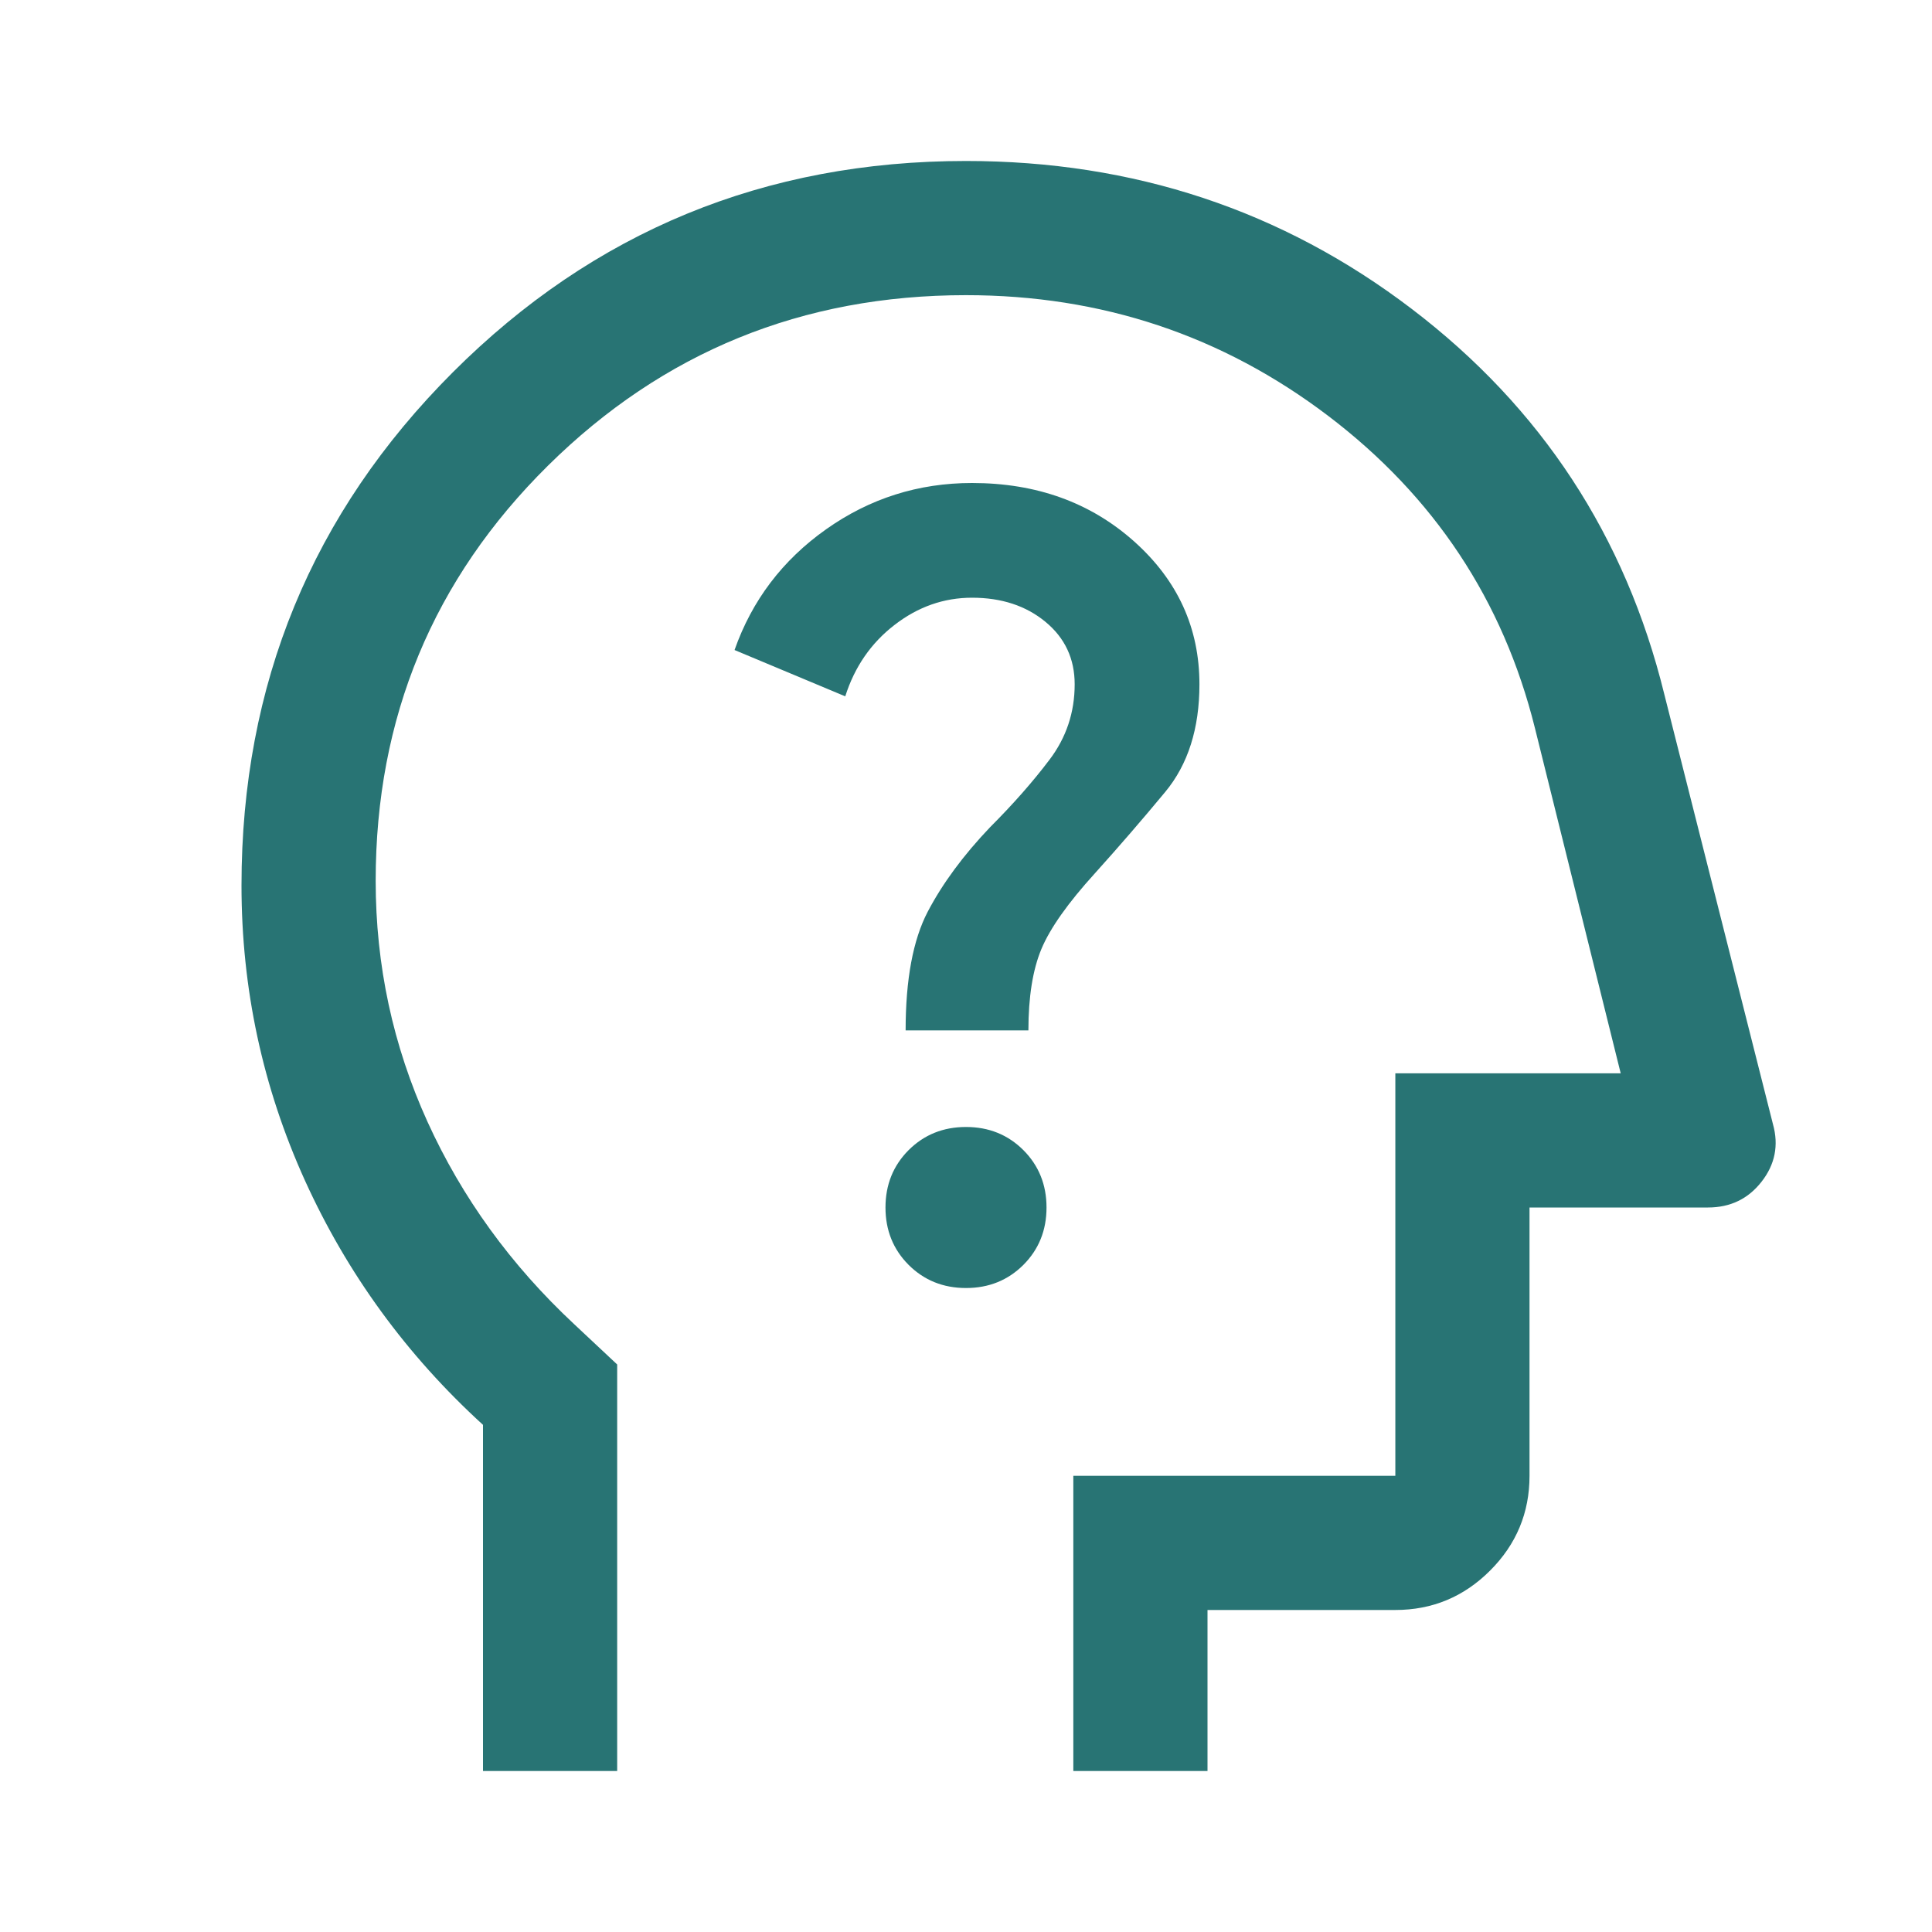 <svg width="40" height="40" viewBox="0 0 40 40" fill="none" xmlns="http://www.w3.org/2000/svg">
<path d="M10 36.667V29.5C8.417 28.056 7.188 26.368 6.312 24.438C5.438 22.507 5 20.472 5 18.333C5 14.167 6.458 10.625 9.375 7.708C12.292 4.792 15.833 3.333 20 3.333C23.472 3.333 26.549 4.354 29.229 6.396C31.91 8.438 33.653 11.097 34.458 14.375L36.708 23.278C36.829 23.713 36.75 24.109 36.472 24.465C36.194 24.822 35.824 25 35.361 25H31.667V30.555C31.667 31.319 31.395 31.973 30.851 32.517C30.307 33.061 29.653 33.333 28.889 33.333H25V36.667H22.222V30.555H28.889V22.222H33.555L31.778 15.07C31.12 12.431 29.694 10.278 27.5 8.611C25.306 6.945 22.806 6.111 20 6.111C16.611 6.111 13.727 7.287 11.347 9.639C8.968 11.991 7.778 14.857 7.778 18.237C7.778 19.986 8.135 21.647 8.849 23.221C9.564 24.794 10.577 26.193 11.889 27.417L12.778 28.25V36.667H10ZM20 26.667C20.472 26.667 20.868 26.507 21.188 26.188C21.507 25.868 21.667 25.472 21.667 25C21.667 24.528 21.507 24.132 21.188 23.812C20.868 23.493 20.472 23.333 20 23.333C19.528 23.333 19.132 23.493 18.812 23.812C18.493 24.132 18.333 24.528 18.333 25C18.333 25.472 18.493 25.868 18.812 26.188C19.132 26.507 19.528 26.667 20 26.667ZM18.75 21.333H21.292C21.292 20.639 21.382 20.076 21.562 19.646C21.743 19.215 22.111 18.695 22.667 18.083C23.167 17.528 23.653 16.965 24.125 16.396C24.597 15.826 24.833 15.083 24.833 14.167C24.833 13 24.382 12.014 23.479 11.208C22.576 10.403 21.458 10 20.125 10C19.014 10 18.007 10.319 17.104 10.958C16.201 11.597 15.569 12.431 15.208 13.458L17.5 14.417C17.694 13.806 18.035 13.312 18.521 12.938C19.007 12.562 19.542 12.375 20.125 12.375C20.736 12.375 21.243 12.542 21.646 12.875C22.049 13.208 22.25 13.639 22.25 14.167C22.25 14.75 22.076 15.271 21.729 15.729C21.382 16.188 20.972 16.653 20.5 17.125C19.944 17.708 19.514 18.292 19.208 18.875C18.903 19.458 18.75 20.278 18.75 21.333Z" fill="#287474"/>
</svg>
